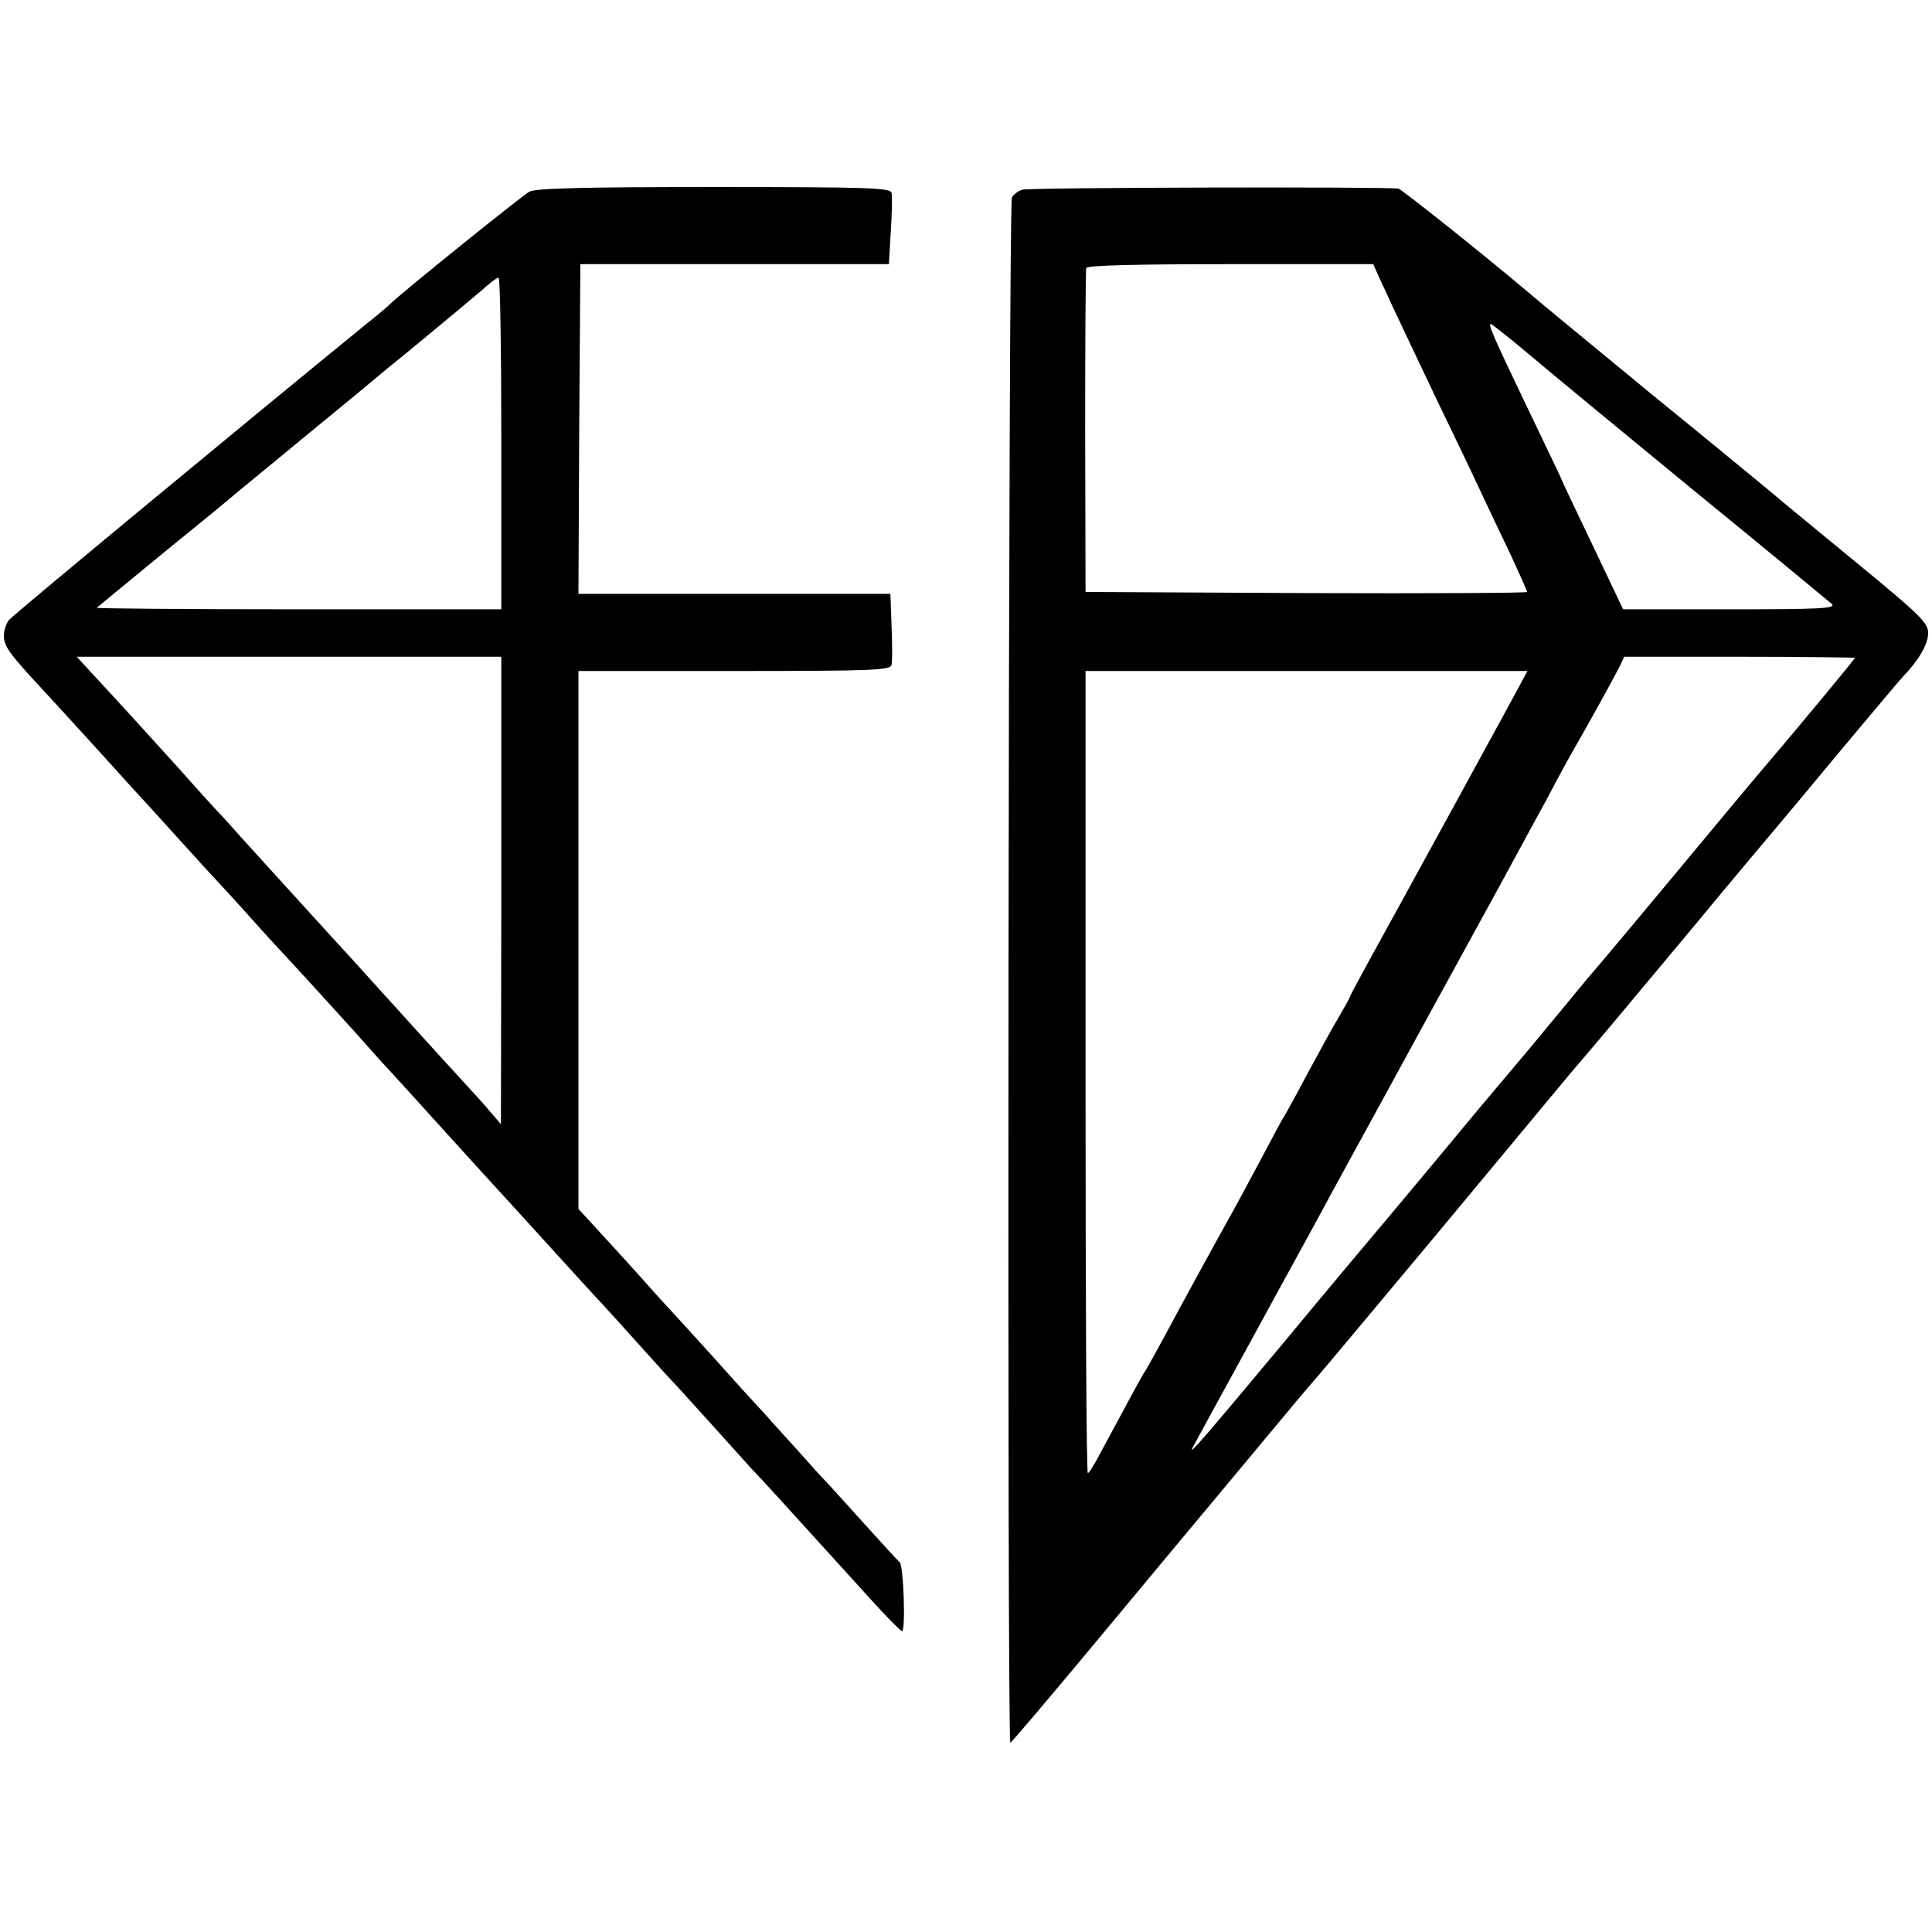 <?xml version="1.0" standalone="no"?>
<!DOCTYPE svg PUBLIC "-//W3C//DTD SVG 20010904//EN"
 "http://www.w3.org/TR/2001/REC-SVG-20010904/DTD/svg10.dtd">
<svg version="1.0" xmlns="http://www.w3.org/2000/svg"
 width="501pt" height="501pt" viewBox="0 0 501 501"
 preserveAspectRatio="xMidYMid meet">
<g transform="translate(0,501) scale(0.1,-0.1)"
fill="#000000" stroke="none">
<path d="M1373 4513 c-18 -9 -344 -272 -363 -293 -3 -3 -27 -24 -55 -46 -291
-237 -923 -760 -932 -772 -7 -9 -13 -27 -13 -41 0 -26 15 -47 93 -131 23 -25
83 -90 132 -144 50 -55 97 -107 105 -116 8 -9 51 -55 94 -103 44 -48 93 -103
110 -121 17 -18 65 -70 106 -116 41 -46 89 -98 106 -116 39 -42 183 -200 207
-228 10 -12 37 -41 60 -66 23 -25 80 -88 127 -140 47 -52 92 -101 100 -110 8
-9 56 -61 105 -115 151 -166 189 -208 210 -230 11 -12 54 -59 95 -105 41 -46
84 -93 95 -104 11 -12 58 -64 105 -116 47 -52 87 -97 90 -100 7 -6 80 -86 304
-333 43 -48 82 -87 85 -87 10 0 4 172 -6 179 -4 3 -46 49 -93 101 -47 52 -92
102 -100 110 -8 8 -35 38 -59 65 -25 28 -70 77 -100 111 -31 33 -88 96 -127
140 -40 44 -85 94 -100 110 -16 17 -59 64 -95 105 -37 41 -88 97 -113 124
l-46 50 0 698 0 697 404 0 c364 0 405 2 408 16 2 9 2 54 0 100 l-3 84 -405 0
-404 0 2 427 3 428 400 0 400 0 5 85 c3 47 4 92 2 100 -3 13 -61 15 -460 15
-333 0 -462 -3 -479 -12z m-73 -653 l0 -430 -527 0 c-289 0 -524 2 -522 4 2 2
74 61 159 131 85 69 164 134 175 143 11 10 97 80 190 157 94 77 197 162 230
190 34 27 94 77 134 110 40 33 90 75 110 92 20 18 39 33 44 33 4 0 7 -193 7
-430z m0 -1159 l-1 -606 -26 30 c-14 17 -44 50 -67 75 -23 25 -109 119 -191
210 -82 91 -154 170 -160 176 -28 31 -195 214 -230 253 -22 25 -49 55 -60 66
-11 12 -56 61 -100 111 -75 83 -156 172 -233 255 l-33 36 551 0 550 0 0 -606z"/>
<path d="M2651 4518 c-11 -3 -23 -13 -27 -20 -9 -14 -13 -4008 -4 -4007 3 0
106 122 230 271 124 149 276 332 339 407 62 75 132 158 155 186 22 27 55 65
72 85 17 19 156 186 310 370 153 184 286 344 295 355 9 11 34 41 55 66 79 92
126 149 314 374 105 127 201 241 213 255 12 14 89 106 171 205 83 99 156 186
163 193 38 39 63 82 63 110 0 27 -19 46 -192 188 -106 87 -202 166 -213 176
-11 9 -150 124 -310 254 -159 131 -299 246 -310 256 -119 101 -341 278 -349
279 -45 5 -961 3 -975 -3z m928 -233 c37 -81 81 -173 146 -310 37 -77 87 -180
110 -230 23 -49 61 -129 84 -177 22 -48 41 -90 41 -93 0 -3 -258 -4 -572 -3
l-573 3 -1 415 c0 228 1 420 3 425 2 7 134 10 374 10 l370 0 18 -40z m379
-188 c48 -41 242 -201 432 -357 190 -155 352 -289 360 -296 12 -12 -27 -14
-263 -14 l-278 0 -79 166 c-44 92 -80 168 -80 169 0 2 -39 83 -86 181 -92 192
-106 224 -98 224 2 0 44 -33 92 -73z m852 -793 c0 -3 -138 -170 -265 -319 -23
-27 -115 -138 -204 -245 -89 -107 -172 -206 -184 -220 -12 -14 -54 -63 -92
-110 -39 -47 -80 -96 -91 -110 -12 -14 -74 -88 -139 -165 -64 -77 -124 -149
-133 -160 -9 -11 -51 -61 -92 -110 -42 -50 -170 -202 -284 -340 -204 -244
-244 -291 -234 -270 3 6 72 132 153 280 81 149 164 299 183 335 19 36 97 178
172 315 75 138 154 282 175 320 21 39 73 133 115 210 42 77 98 181 125 230 26
50 57 106 68 125 38 66 98 175 114 206 l15 31 299 0 c165 0 299 -2 299 -3z
m-861 -56 c-19 -37 -352 -645 -403 -737 -25 -46 -46 -85 -46 -87 0 -2 -13 -25
-28 -51 -16 -26 -52 -93 -82 -148 -29 -55 -56 -104 -60 -110 -4 -5 -30 -54
-59 -109 -29 -54 -60 -112 -70 -130 -36 -64 -140 -254 -181 -331 -24 -44 -46
-84 -50 -90 -7 -9 -27 -47 -116 -212 -15 -29 -30 -53 -33 -53 -4 0 -6 468 -6
1040 l0 1040 573 0 573 0 -12 -22z"/>
</g>
</svg>
